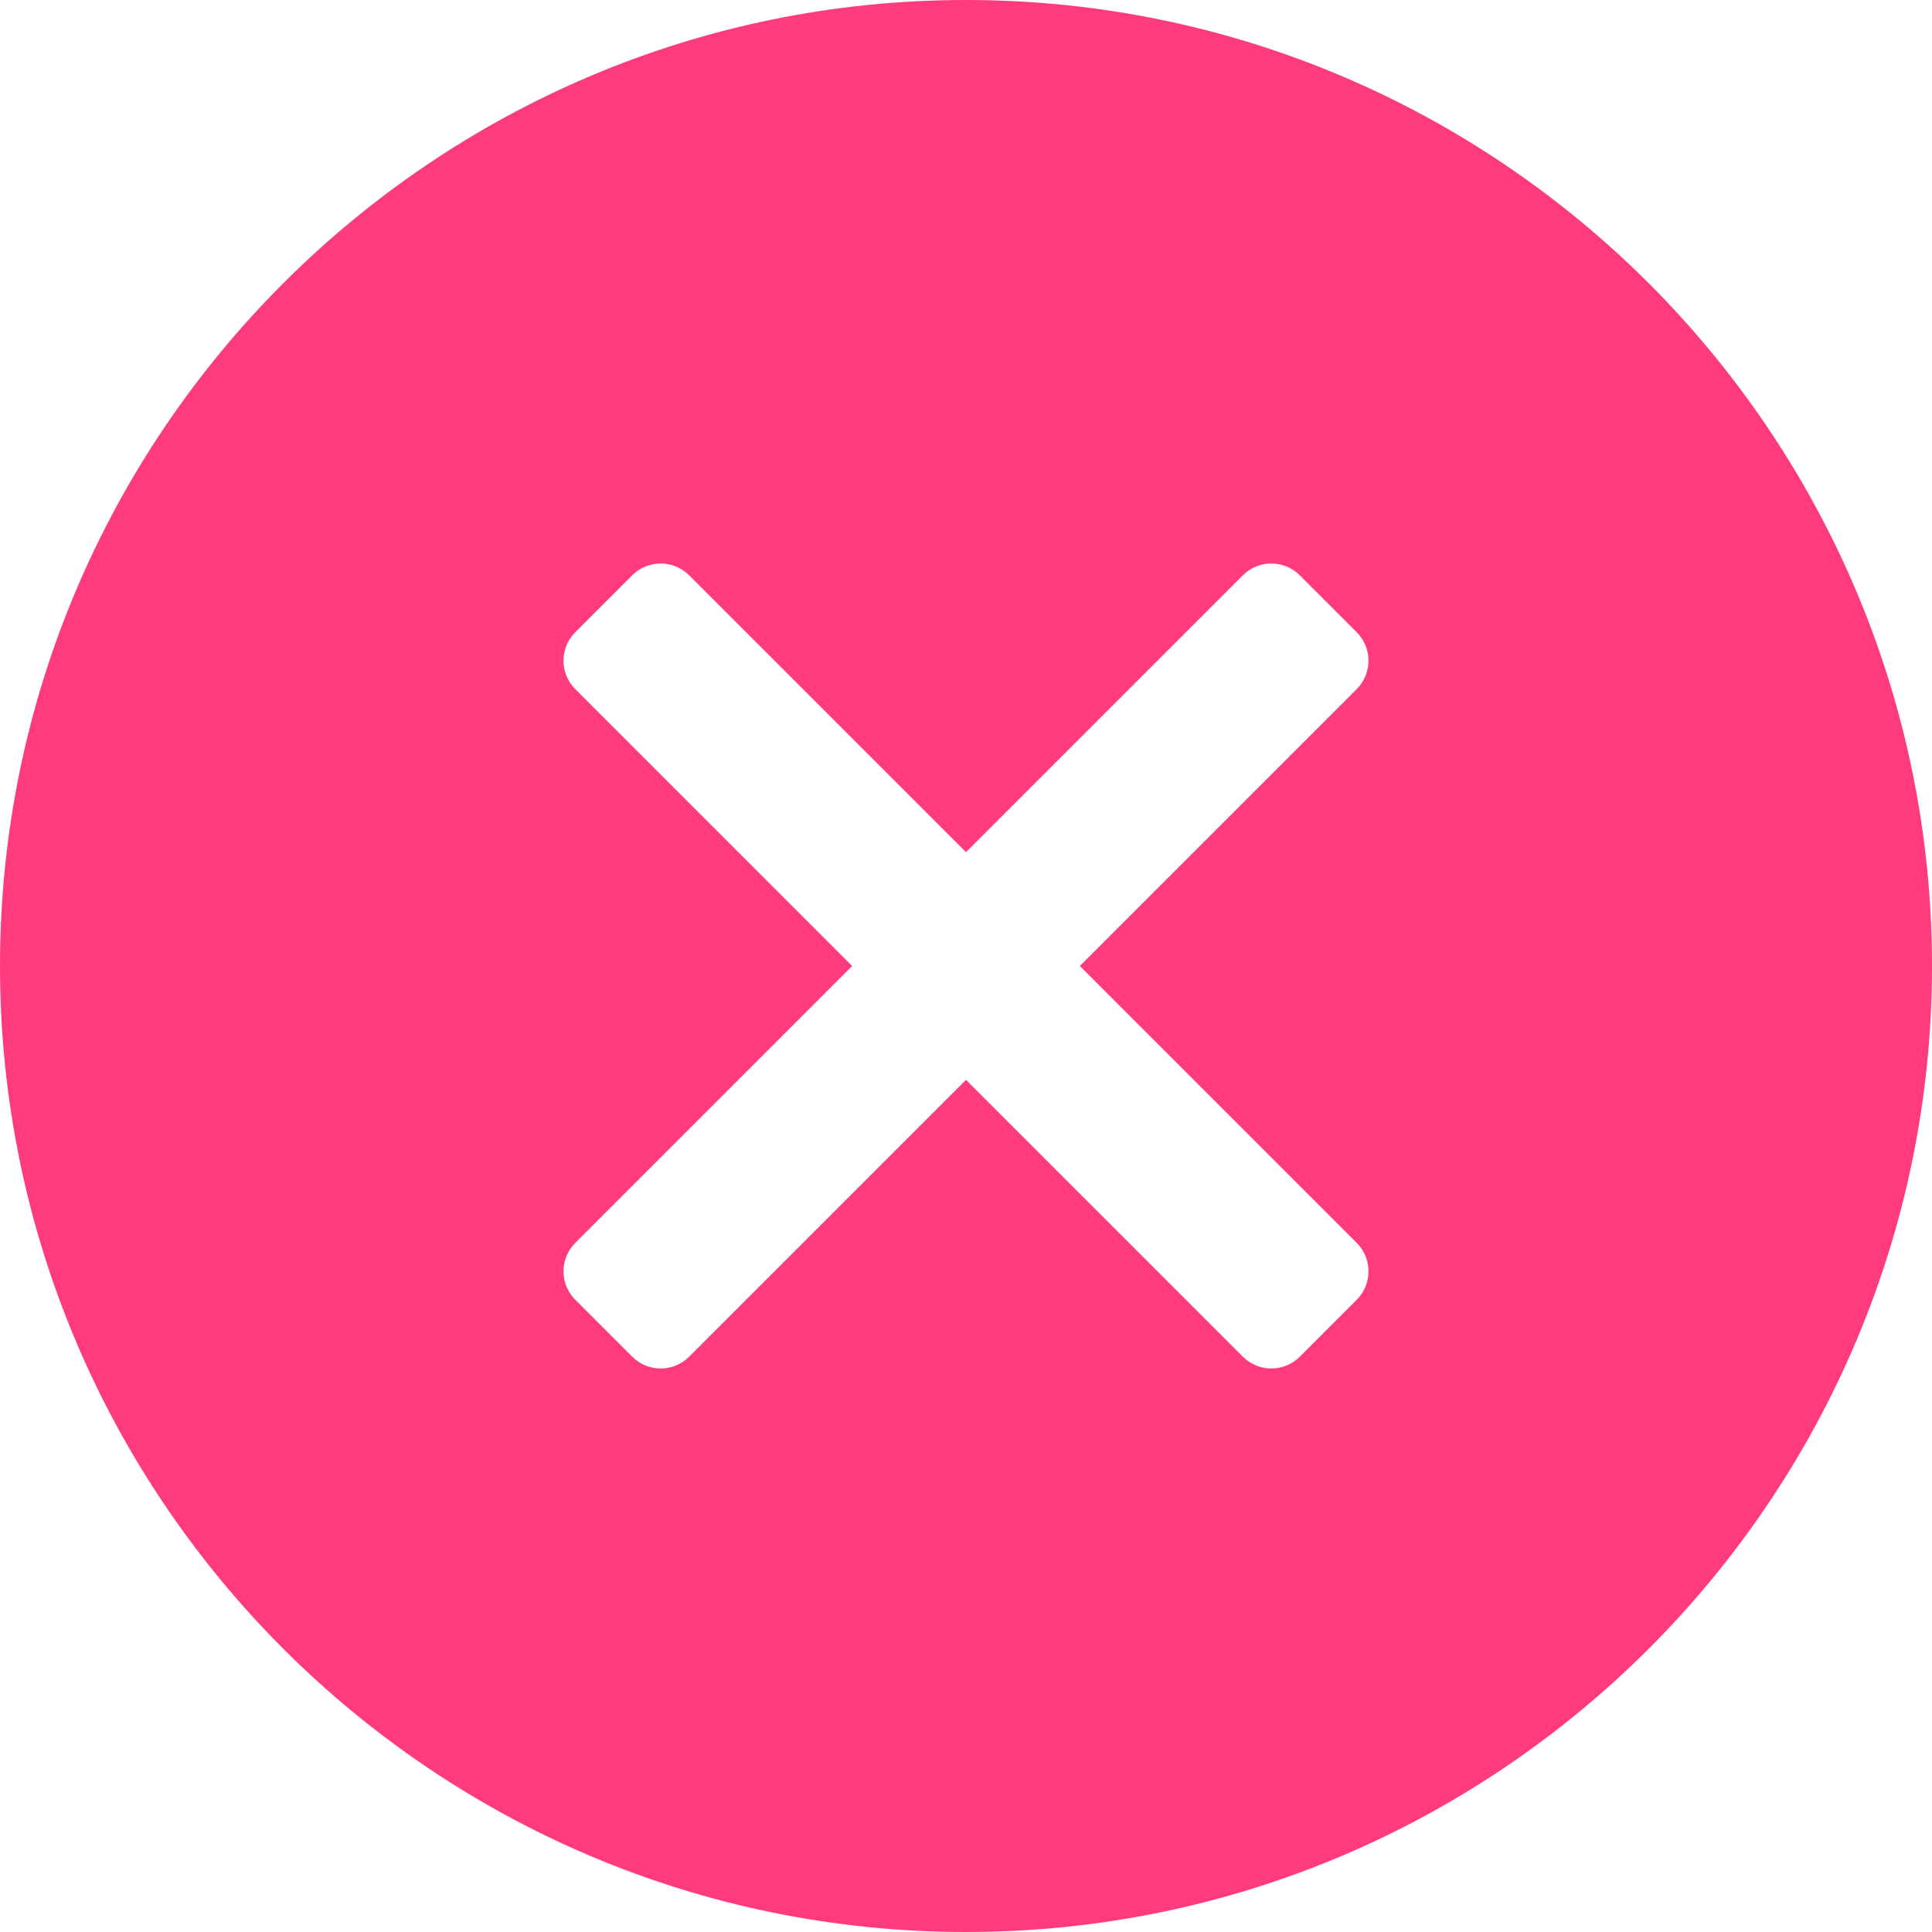 <?xml version="1.0"?>
<svg xmlns="http://www.w3.org/2000/svg" xmlns:xlink="http://www.w3.org/1999/xlink" version="1.1" id="Capa_1" x="0px" y="0px" viewBox="0 0 512 512" style="enable-background:new 0 0 512 512;" xml:space="preserve" width="512px" height="512px"><g><g>
	<g>
		<path d="M256,0C114.844,0,0,114.844,0,256s114.844,256,256,256s256-114.844,256-256S397.156,0,256,0z M359.54,329.374    c4.167,4.165,4.167,10.919,0,15.085L344.46,359.54c-4.167,4.165-10.919,4.165-15.086,0L256,286.167l-73.374,73.374    c-4.167,4.165-10.919,4.165-15.086,0l-15.081-15.082c-4.167-4.165-4.167-10.919,0-15.085l73.374-73.375l-73.374-73.374    c-4.167-4.165-4.167-10.919,0-15.085l15.081-15.082c4.167-4.165,10.919-4.165,15.086,0L256,225.832l73.374-73.374    c4.167-4.165,10.919-4.165,15.086,0l15.081,15.082c4.167,4.165,4.167,10.919,0,15.085l-73.374,73.374L359.54,329.374z" data-original="#000000" class="active-path" data-old_color="#000000" fill="#FF3B7D"/>
	</g>
</g></g> </svg>
